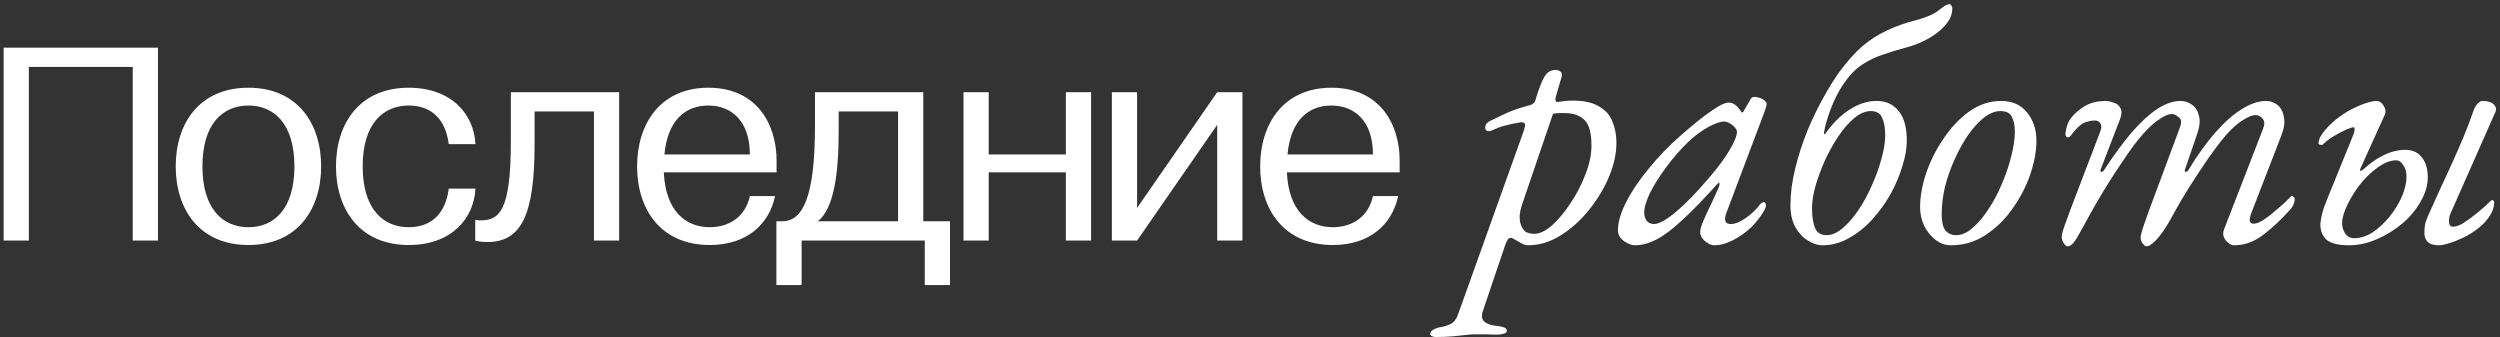 <?xml version="1.0" encoding="UTF-8"?> <svg xmlns="http://www.w3.org/2000/svg" width="556" height="75" viewBox="0 0 556 75" fill="none"><rect x="0" y="0" width="556" height="75" fill="#333333" stroke="none"/><path d="M0.81 53.5V10.6H35.13V53.5H29.52V14.89H6.42V53.5H0.81ZM55.25 54.49C44.36 54.49 39.08 46.57 39.08 37C39.08 27.43 44.36 19.51 55.25 19.51C66.14 19.51 71.42 27.43 71.42 37C71.42 46.57 66.14 54.49 55.25 54.49ZM45.02 37C45.02 46.57 49.64 50.53 55.25 50.53C60.86 50.53 65.48 46.57 65.48 37C65.48 27.43 60.86 23.47 55.25 23.47C49.64 23.47 45.02 27.43 45.02 37ZM90.892 54.49C80.002 54.49 74.722 46.57 74.722 37C74.722 27.43 80.002 19.51 90.892 19.51C100.462 19.51 105.412 25.45 105.742 32.05H99.802C99.142 26.77 96.172 23.47 90.892 23.47C85.282 23.47 80.662 27.43 80.662 37C80.662 46.57 85.282 50.53 90.892 50.53C96.172 50.53 99.142 47.23 99.802 41.95H105.742C105.412 48.55 100.462 54.49 90.892 54.49ZM105.693 53.5V48.88C105.693 48.88 106.155 49.012 106.815 49.012C111.105 49.012 113.613 46.9 113.613 31.39V20.5H137.703V53.5H132.093V24.79H118.893V32.05C118.893 47.89 115.923 53.83 108.333 53.83C106.683 53.83 105.693 53.5 105.693 53.5ZM157.859 54.49C146.969 54.49 141.689 46.57 141.689 37C141.689 27.43 146.969 19.51 157.529 19.51C168.419 19.51 172.709 27.76 172.709 35.68V38.32H147.629C148.025 46.966 152.513 50.53 157.859 50.53C162.149 50.53 165.779 48.22 166.769 43.6H172.379C171.059 49.87 166.109 54.49 157.859 54.49ZM157.529 23.47C152.447 23.47 148.487 26.704 147.761 34.36H166.769C166.769 26.77 162.545 23.47 157.529 23.47ZM178.278 63.4H172.668V49.21H173.988C178.608 49.21 181.248 43.6 181.248 28.09V20.5H205.338V49.21H211.278V63.4H205.668V53.5H178.278V63.4ZM181.908 49.21H199.728V24.79H186.528V28.75C186.528 38.518 185.538 46.24 181.908 49.21ZM219.889 53.5H214.279V20.5H219.889V34.36H237.049V20.5H242.659V53.5H237.049V38.32H219.889V53.5ZM247.279 20.5H252.889V46.24L270.709 20.5H276.319V53.5H270.709V27.76L252.889 53.5H247.279V20.5ZM296.433 54.49C285.543 54.49 280.263 46.57 280.263 37C280.263 27.43 285.543 19.51 296.103 19.51C306.993 19.51 311.283 27.76 311.283 35.68V38.32H286.203C286.599 46.966 291.087 50.53 296.433 50.53C300.723 50.53 304.353 48.22 305.343 43.6H310.953C309.633 49.87 304.683 54.49 296.433 54.49ZM296.103 23.47C291.021 23.47 287.061 26.704 286.335 34.36H305.343C305.343 26.77 301.119 23.47 296.103 23.47ZM319.291 74.95C319.041 74.95 318.791 74.9 318.541 74.8C318.241 74.7 318.091 74.525 318.091 74.275C318.091 73.875 318.366 73.525 318.916 73.225C319.416 72.975 319.891 72.825 320.341 72.775C321.391 72.575 322.216 72.3 322.816 71.95C323.416 71.6 323.891 70.95 324.241 70L338.716 29.575C338.966 28.875 339.116 28.35 339.166 28C339.216 27.65 339.141 27.425 338.941 27.325C338.741 27.175 338.391 27.15 337.891 27.25C336.691 27.45 335.641 27.675 334.741 27.925C333.891 28.125 332.941 28.475 331.891 28.975C331.491 29.175 331.116 29.225 330.766 29.125C330.466 28.975 330.316 28.75 330.316 28.45C330.316 28.05 330.416 27.725 330.616 27.475C330.866 27.225 331.141 27.025 331.441 26.875C332.241 26.475 333.391 25.925 334.891 25.225C336.391 24.525 338.141 23.925 340.141 23.425C340.491 23.325 340.766 23.2 340.966 23.05C341.216 22.85 341.391 22.575 341.491 22.225C342.191 19.875 342.841 18.175 343.441 17.125C344.041 16.075 344.891 15.55 345.991 15.55C346.391 15.55 346.741 15.675 347.041 15.925C347.341 16.175 347.441 16.525 347.341 16.975L346.066 21.325C345.916 21.825 345.891 22.2 345.991 22.45C346.091 22.65 346.241 22.725 346.441 22.675C347.091 22.575 347.666 22.5 348.166 22.45C348.716 22.4 349.241 22.375 349.741 22.375C352.241 22.375 354.191 22.8 355.591 23.65C357.041 24.45 358.041 25.575 358.591 27.025C359.191 28.425 359.491 30 359.491 31.75C359.491 34.15 358.941 36.675 357.841 39.325C356.741 41.925 355.241 44.4 353.341 46.75C351.491 49.05 349.391 50.925 347.041 52.375C344.741 53.825 342.341 54.55 339.841 54.55C339.391 54.55 338.891 54.4 338.341 54.1C337.791 53.8 337.266 53.5 336.766 53.2C336.316 52.9 335.941 52.825 335.641 52.975C335.391 53.075 335.091 53.6 334.741 54.55L329.791 69.175C329.441 70.225 329.541 71 330.091 71.5C330.691 72.05 331.616 72.375 332.866 72.475C333.366 72.525 333.866 72.625 334.366 72.775C334.866 72.925 335.116 73.2 335.116 73.6C335.116 73.9 334.891 74.1 334.441 74.2C333.991 74.35 333.491 74.425 332.941 74.425C332.191 74.425 331.416 74.4 330.616 74.35C329.816 74.35 329.066 74.35 328.366 74.35C327.716 74.35 327.166 74.375 326.716 74.425C325.466 74.575 324.266 74.7 323.116 74.8C321.916 74.9 320.641 74.95 319.291 74.95ZM341.266 52C342.416 52 343.716 51.375 345.166 50.125C346.616 48.825 347.991 47.175 349.291 45.175C350.641 43.175 351.741 41.05 352.591 38.8C353.491 36.55 353.941 34.425 353.941 32.425C353.941 29.625 353.441 27.725 352.441 26.725C351.441 25.725 350.041 25.2 348.241 25.15C347.791 25.15 347.341 25.15 346.891 25.15C346.441 25.15 345.941 25.2 345.391 25.3L338.491 45.55C338.191 46.45 338.016 47.3 337.966 48.1C337.966 48.85 338.066 49.5 338.266 50.05C338.516 50.7 338.866 51.2 339.316 51.55C339.816 51.85 340.466 52 341.266 52ZM363.65 54.55C363.05 54.55 362.45 54.375 361.85 54.025C361.25 53.725 360.75 53.325 360.35 52.825C360 52.325 359.825 51.8 359.825 51.25C359.825 49.45 360.425 47.375 361.625 45.025C362.825 42.625 364.5 40.125 366.65 37.525C368.8 34.875 371.275 32.325 374.075 29.875C376.775 27.525 378.975 25.775 380.675 24.625C382.375 23.425 383.625 22.825 384.425 22.825C385.225 22.825 385.925 23.175 386.525 23.875C387.225 24.775 387.525 25.2 387.425 25.15C387.375 25.05 387.375 25 387.425 25C387.525 25 387.6 24.975 387.65 24.925C387.75 24.825 387.825 24.7 387.875 24.55C388.575 23.35 389 22.625 389.15 22.375C389.3 22.125 389.3 22.1 389.15 22.3C389.45 21.8 389.75 21.55 390.05 21.55C390.5 21.55 390.95 21.625 391.4 21.775C391.85 21.925 392.2 22.125 392.45 22.375C392.75 22.625 392.9 22.875 392.9 23.125C392.9 23.375 392.725 24 392.375 25L383.975 47.275C383.325 48.975 383.65 49.825 384.95 49.825C385.85 49.825 386.925 49.4 388.175 48.55C389.475 47.65 390.6 46.575 391.55 45.325C391.65 45.225 391.75 45.15 391.85 45.1C392 45 392.125 44.95 392.225 44.95C392.425 44.95 392.55 45.025 392.6 45.175C392.7 45.275 392.75 45.475 392.75 45.775C392.75 46.125 392.4 46.825 391.7 47.875C391 48.875 390.275 49.75 389.525 50.5C388.125 51.8 386.7 52.8 385.25 53.5C383.85 54.2 382.55 54.55 381.35 54.55C380.85 54.55 380.35 54.4 379.85 54.1C379.35 53.8 378.925 53.425 378.575 52.975C378.275 52.525 378.125 52.075 378.125 51.625C378.125 51.075 378.275 50.5 378.575 49.9C378.375 50.35 378.35 50.35 378.5 49.9C378.7 49.45 379 48.75 379.4 47.8C379.85 46.85 380.325 45.85 380.825 44.8C381.325 43.75 381.75 42.825 382.1 42.025C382.35 41.475 382.45 41.075 382.4 40.825C382.4 40.525 382.25 40.55 381.95 40.9C378.9 44.3 376.275 47 374.075 49C371.925 51 370.025 52.425 368.375 53.275C366.725 54.125 365.15 54.55 363.65 54.55ZM367.85 49.825C368.95 49.825 370.575 48.925 372.725 47.125C374.925 45.275 377.4 42.725 380.15 39.475C382.05 37.275 383.55 35.25 384.65 33.4C385.75 31.55 386.3 30.175 386.3 29.275C386.3 28.875 385.975 28.4 385.325 27.85C385.025 27.6 384.7 27.4 384.35 27.25C384 27.1 383.7 27.025 383.45 27.025C382.55 27.025 381.3 27.475 379.7 28.375C378.15 29.275 376.725 30.35 375.425 31.6C373.775 33.2 372.2 35 370.7 37C369.2 39 367.975 40.925 367.025 42.775C366.125 44.625 365.675 46.125 365.675 47.275C365.675 48.025 365.875 48.65 366.275 49.15C366.675 49.6 367.2 49.825 367.85 49.825ZM405.243 54.55C404.243 54.55 403.193 54.2 402.093 53.5C400.993 52.85 400.068 51.875 399.318 50.575C398.568 49.225 398.193 47.6 398.193 45.7C398.193 43.1 398.543 40.375 399.243 37.525C399.943 34.675 400.843 31.875 401.943 29.125C403.093 26.375 404.318 23.85 405.618 21.55C406.918 19.2 408.143 17.25 409.293 15.7C410.943 13.5 412.568 11.7 414.168 10.3C415.818 8.9 417.593 7.75 419.493 6.85C421.443 5.9 423.693 5.1 426.243 4.45C428.493 3.85 430.143 3.125 431.193 2.275C432.293 1.375 433.068 0.925 433.518 0.925C433.718 0.925 433.868 1.025 433.968 1.225C434.118 1.425 434.193 1.65 434.193 1.9C434.193 3.3 433.568 4.65 432.318 5.95C431.118 7.2 429.643 8.25 427.893 9.1C426.543 9.75 425.093 10.275 423.543 10.675C422.043 11.075 420.493 11.55 418.893 12.1C417.293 12.6 415.718 13.35 414.168 14.35C412.668 15.35 411.268 16.8 409.968 18.7C408.868 20.35 407.918 22.225 407.118 24.325C406.368 26.375 405.893 28.025 405.693 29.275C405.643 29.475 405.643 29.65 405.693 29.8C405.743 29.95 405.943 29.775 406.293 29.275C407.043 28.225 407.968 27.175 409.068 26.125C410.218 25.075 411.493 24.2 412.893 23.5C414.343 22.8 415.843 22.45 417.393 22.45C419.443 22.45 421.068 23.2 422.268 24.7C423.468 26.15 424.068 28.35 424.068 31.3C424.068 33 423.743 34.875 423.093 36.925C422.493 38.975 421.618 41.05 420.468 43.15C419.318 45.2 417.943 47.1 416.343 48.85C414.793 50.55 413.068 51.925 411.168 52.975C409.318 54.025 407.343 54.55 405.243 54.55ZM406.218 52.3C407.418 52.3 408.618 51.775 409.818 50.725C411.068 49.675 412.243 48.325 413.343 46.675C414.493 44.975 415.493 43.125 416.343 41.125C417.243 39.125 417.943 37.175 418.443 35.275C418.993 33.325 419.268 31.6 419.268 30.1C419.268 28.45 419.043 27.15 418.593 26.2C418.193 25.2 417.343 24.7 416.043 24.7C414.843 24.7 413.618 25.225 412.368 26.275C411.168 27.275 409.993 28.625 408.843 30.325C407.743 31.975 406.743 33.775 405.843 35.725C404.993 37.625 404.293 39.525 403.743 41.425C403.243 43.275 402.993 44.9 402.993 46.3C402.993 48.15 403.218 49.625 403.668 50.725C404.118 51.775 404.968 52.3 406.218 52.3ZM433.854 54.55C432.654 54.55 431.529 54.15 430.479 53.35C429.429 52.55 428.579 51.5 427.929 50.2C427.329 48.9 427.029 47.525 427.029 46.075C427.029 43.725 427.479 41.2 428.379 38.5C429.329 35.75 430.629 33.175 432.279 30.775C433.929 28.325 435.829 26.325 437.979 24.775C440.179 23.225 442.529 22.45 445.029 22.45C447.529 22.45 449.454 23.3 450.804 25C452.204 26.7 452.904 28.8 452.904 31.3C452.904 33.55 452.454 36.025 451.554 38.725C450.654 41.375 449.354 43.9 447.654 46.3C446.004 48.7 444.004 50.675 441.654 52.225C439.354 53.775 436.754 54.55 433.854 54.55ZM435.054 52.3C436.254 52.3 437.454 51.775 438.654 50.725C439.904 49.675 441.079 48.3 442.179 46.6C443.329 44.9 444.329 43.025 445.179 40.975C446.079 38.925 446.779 36.875 447.279 34.825C447.829 32.775 448.104 30.9 448.104 29.2C448.104 27.9 447.879 26.825 447.429 25.975C447.029 25.125 446.179 24.7 444.879 24.7C443.729 24.7 442.529 25.175 441.279 26.125C440.079 27.075 438.904 28.35 437.754 29.95C436.654 31.55 435.654 33.35 434.754 35.35C433.854 37.3 433.129 39.35 432.579 41.5C432.079 43.6 431.829 45.65 431.829 47.65C431.829 49.3 432.104 50.5 432.654 51.25C433.254 51.95 434.054 52.3 435.054 52.3ZM459.87 54.775C459.62 54.775 459.395 54.65 459.195 54.4C458.995 54.15 458.82 53.85 458.67 53.5C458.57 53.15 458.52 52.825 458.52 52.525C458.52 52.275 458.67 51.675 458.97 50.725C459.32 49.775 459.745 48.6 460.245 47.2L467.145 29.125C467.395 28.475 467.395 27.925 467.145 27.475C466.895 27.025 466.47 26.8 465.87 26.8C465.12 26.8 464.32 26.975 463.47 27.325C462.67 27.675 461.67 28.65 460.47 30.25C460.27 30.45 460.045 30.55 459.795 30.55C459.595 30.5 459.445 30.3 459.345 29.95C459.345 29.65 459.395 29.275 459.495 28.825C459.595 28.325 459.745 27.825 459.945 27.325C460.195 26.825 460.42 26.45 460.62 26.2C461.47 25.15 462.495 24.275 463.695 23.575C464.895 22.875 466.345 22.5 468.045 22.45C468.745 22.45 469.42 22.575 470.07 22.825C470.77 23.025 471.27 23.425 471.57 24.025C471.92 24.625 471.895 25.45 471.495 26.5L467.22 37.6C467.07 37.95 467.095 38.15 467.295 38.2C467.545 38.25 467.745 38.15 467.895 37.9C470.045 34.6 472.095 31.8 474.045 29.5C476.045 27.2 477.945 25.45 479.745 24.25C481.595 23.05 483.32 22.45 484.92 22.45C485.87 22.45 486.72 22.725 487.47 23.275C488.27 23.825 488.795 24.65 489.045 25.75C489.345 26.8 489.22 28.125 488.67 29.725L485.97 37.6C485.82 37.95 485.845 38.15 486.045 38.2C486.295 38.25 486.495 38.15 486.645 37.9C488.745 34.45 490.795 31.6 492.795 29.35C494.845 27.05 496.82 25.325 498.72 24.175C500.62 23.025 502.37 22.45 503.97 22.45C504.92 22.45 505.77 22.75 506.52 23.35C507.27 23.95 507.745 24.85 507.945 26.05C508.195 27.2 507.97 28.65 507.27 30.4L500.82 47.05C500.07 48.85 500.195 49.75 501.195 49.75C501.795 49.75 502.52 49.475 503.37 48.925C504.22 48.375 505.07 47.725 505.92 46.975C506.82 46.225 507.595 45.55 508.245 44.95C508.895 44.3 509.32 43.875 509.52 43.675C509.57 43.625 509.595 43.6 509.595 43.6C509.645 43.6 509.695 43.6 509.745 43.6C509.895 43.6 510.02 43.675 510.12 43.825C510.27 43.925 510.345 44.075 510.345 44.275C510.345 44.675 510.245 45.1 510.045 45.55C509.895 45.95 509.545 46.425 508.995 46.975C507.345 48.825 505.495 50.55 503.445 52.15C501.395 53.75 499.195 54.55 496.845 54.55C496.445 54.55 496.02 54.375 495.57 54.025C495.17 53.725 494.845 53.3 494.595 52.75C494.395 52.2 494.395 51.65 494.595 51.1L503.295 28.675C503.695 27.675 503.67 26.925 503.22 26.425C502.82 25.925 502.345 25.65 501.795 25.6C500.995 25.55 499.92 25.975 498.57 26.875C497.22 27.725 495.72 29.175 494.07 31.225C493.32 32.175 492.27 33.6 490.92 35.5C489.62 37.4 488.27 39.45 486.87 41.65C485.52 43.8 484.345 45.8 483.345 47.65C482.495 49.25 481.695 50.575 480.945 51.625C480.195 52.675 479.52 53.45 478.92 53.95C478.32 54.5 477.82 54.775 477.42 54.775C477.17 54.775 476.945 54.65 476.745 54.4C476.545 54.2 476.37 53.95 476.22 53.65C476.12 53.35 476.07 53.05 476.07 52.75C476.07 52.5 476.22 51.875 476.52 50.875C476.87 49.825 477.295 48.6 477.795 47.2L484.77 28.45C485.22 27.3 485.17 26.525 484.62 26.125C484.07 25.675 483.62 25.425 483.27 25.375C482.47 25.275 481.395 25.7 480.045 26.65C478.695 27.55 477.195 29.025 475.545 31.075C474.945 31.775 474.195 32.775 473.295 34.075C472.395 35.375 471.42 36.825 470.37 38.425C469.37 39.975 468.37 41.575 467.37 43.225C466.42 44.825 465.57 46.3 464.82 47.65C463.52 50.05 462.52 51.85 461.82 53.05C461.12 54.2 460.47 54.775 459.87 54.775ZM542.41 54.55C541.21 54.55 540.36 54.275 539.86 53.725C539.41 53.225 539.185 52.625 539.185 51.925C539.185 51.075 539.235 50.4 539.335 49.9C539.435 49.4 539.685 48.7 540.085 47.8C540.885 46.05 541.71 44.225 542.56 42.325C543.46 40.425 544.36 38.475 545.26 36.475C546.16 34.475 547.035 32.475 547.885 30.475C548.735 28.425 549.485 26.45 550.135 24.55C550.385 23.9 550.685 23.4 551.035 23.05C551.385 22.65 551.735 22.45 552.085 22.45C552.785 22.45 553.385 22.55 553.885 22.75C554.385 22.95 554.735 23.25 554.935 23.65C555.185 24 555.185 24.45 554.935 25L545.185 47.05C544.985 47.45 544.835 47.85 544.735 48.25C544.685 48.6 544.66 48.925 544.66 49.225C544.66 50.025 544.96 50.425 545.56 50.425C546.16 50.425 546.885 50.175 547.735 49.675C548.635 49.125 549.51 48.5 550.36 47.8C551.26 47.1 552.035 46.45 552.685 45.85C553.335 45.25 553.76 44.85 553.96 44.65C554.06 44.55 554.16 44.5 554.26 44.5C554.36 44.5 554.46 44.55 554.56 44.65C554.66 44.7 554.71 44.775 554.71 44.875C554.71 46.025 554.36 47.1 553.66 48.1C553.01 49.1 552.16 50 551.11 50.8C550.11 51.6 549.035 52.275 547.885 52.825C546.735 53.375 545.66 53.8 544.66 54.1C543.71 54.4 542.96 54.55 542.41 54.55ZM522.385 54.55C519.885 54.55 518.16 54.075 517.21 53.125C516.31 52.125 515.935 50.875 516.085 49.375C516.285 47.875 516.71 46.35 517.36 44.8C518.36 42.3 519.385 39.775 520.435 37.225C521.485 34.675 522.51 32.15 523.51 29.65C523.61 29.25 523.66 28.925 523.66 28.675C523.66 28.425 523.585 28.3 523.435 28.3C523.185 28.3 522.635 28.475 521.785 28.825C520.985 29.175 520.085 29.65 519.085 30.25C518.135 30.8 517.31 31.425 516.61 32.125C516.51 32.225 516.31 32.25 516.01 32.2C515.76 32.15 515.635 32.05 515.635 31.9C515.635 31.7 515.685 31.425 515.785 31.075C515.885 30.675 516.135 30.2 516.535 29.65C517.435 28.45 518.46 27.4 519.61 26.5C520.76 25.6 521.91 24.85 523.06 24.25C524.26 23.65 525.335 23.2 526.285 22.9C527.235 22.6 527.985 22.45 528.535 22.45C529.185 22.45 529.71 22.8 530.11 23.5C530.56 24.2 530.66 24.85 530.41 25.45L524.935 37.525C524.835 37.775 524.835 37.925 524.935 37.975C525.085 38.025 525.31 37.925 525.61 37.675C527.06 36.325 528.56 35.275 530.11 34.525C531.71 33.725 533.31 33.325 534.91 33.325C536.56 33.325 537.81 33.9 538.66 35.05C539.51 36.15 539.935 37.6 539.935 39.4C539.935 41.2 539.41 43 538.36 44.8C537.36 46.6 536.01 48.225 534.31 49.675C532.61 51.125 530.71 52.3 528.61 53.2C526.56 54.1 524.485 54.55 522.385 54.55ZM523.585 52.975C524.935 52.975 526.285 52.55 527.635 51.7C528.985 50.8 530.235 49.65 531.385 48.25C532.535 46.85 533.46 45.35 534.16 43.75C534.86 42.15 535.21 40.65 535.21 39.25C535.21 38.2 534.96 37.35 534.46 36.7C534.01 36 533.51 35.65 532.96 35.65C531.76 35.65 530.485 36.1 529.135 37C527.835 37.9 526.61 39 525.46 40.3C524.16 41.85 523.06 43.525 522.16 45.325C521.31 47.075 520.885 48.5 520.885 49.6C520.885 50.45 521.11 51.225 521.56 51.925C522.06 52.625 522.735 52.975 523.585 52.975Z" fill="white"></path></svg> 